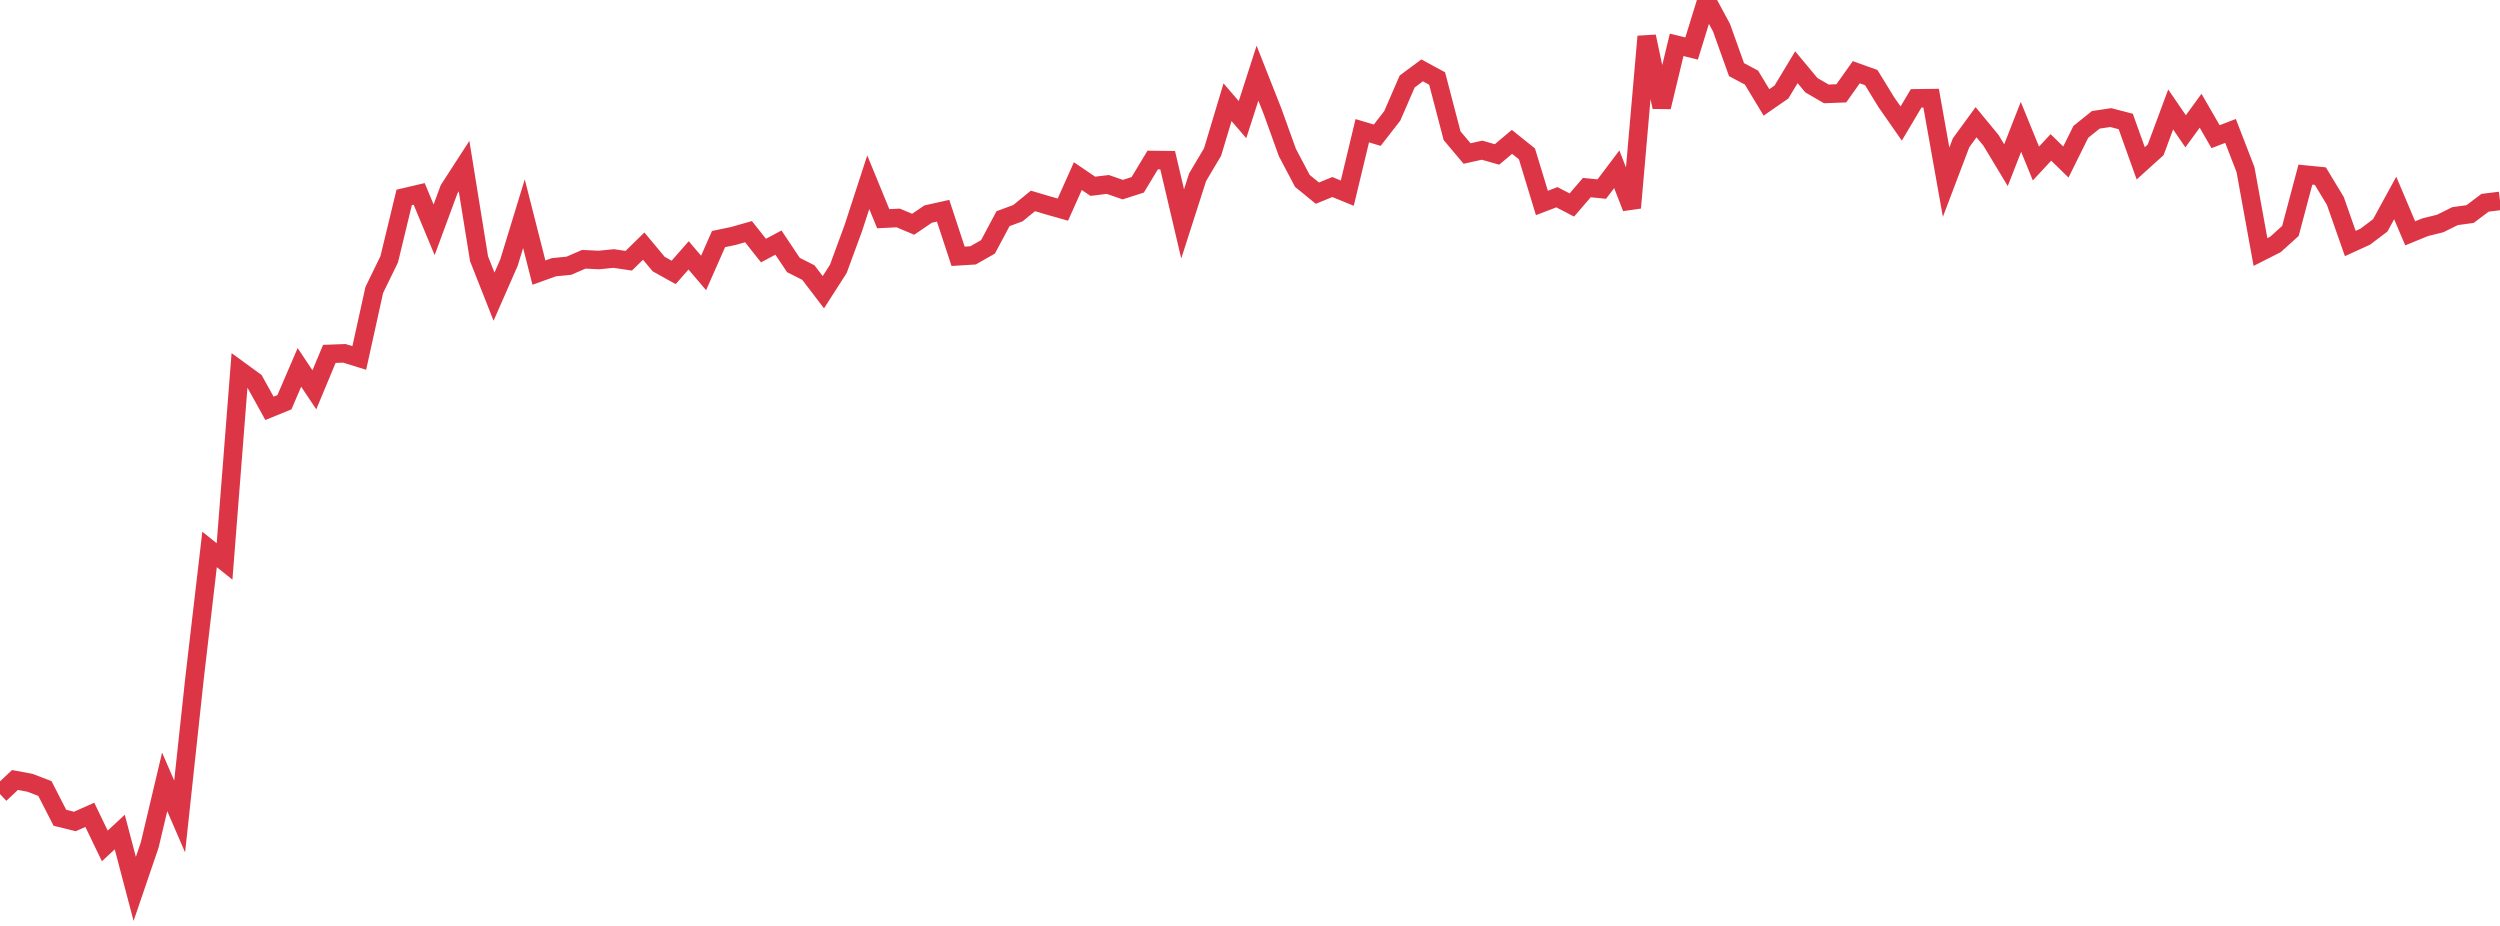 <?xml version="1.0" standalone="no"?>
<!DOCTYPE svg PUBLIC "-//W3C//DTD SVG 1.1//EN" "http://www.w3.org/Graphics/SVG/1.1/DTD/svg11.dtd">
<svg width="135" height="50" viewBox="0 0 135 50" preserveAspectRatio="none" class="sparkline" xmlns="http://www.w3.org/2000/svg"
xmlns:xlink="http://www.w3.org/1999/xlink"><path  class="sparkline--line" d="M 0 42.88 L 0 42.88 L 0.808 42.12 L 1.617 42.27 L 2.425 42.58 L 3.234 44.16 L 4.042 44.36 L 4.85 44 L 5.659 45.68 L 6.467 44.93 L 7.275 48 L 8.084 45.63 L 8.892 42.22 L 9.701 44.09 L 10.509 36.59 L 11.317 29.67 L 12.126 30.32 L 12.934 20 L 13.743 20.59 L 14.551 22.05 L 15.359 21.72 L 16.168 19.84 L 16.976 21.05 L 17.784 19.11 L 18.593 19.08 L 19.401 19.33 L 20.21 15.66 L 21.018 14 L 21.826 10.66 L 22.635 10.47 L 23.443 12.41 L 24.251 10.22 L 25.06 8.97 L 25.868 13.97 L 26.677 16.02 L 27.485 14.18 L 28.293 11.54 L 29.102 14.72 L 29.91 14.43 L 30.719 14.35 L 31.527 14 L 32.335 14.04 L 33.144 13.96 L 33.952 14.08 L 34.76 13.29 L 35.569 14.26 L 36.377 14.71 L 37.186 13.79 L 37.994 14.74 L 38.802 12.91 L 39.611 12.74 L 40.419 12.51 L 41.228 13.53 L 42.036 13.1 L 42.844 14.31 L 43.653 14.72 L 44.461 15.78 L 45.269 14.52 L 46.078 12.32 L 46.886 9.84 L 47.695 11.81 L 48.503 11.77 L 49.311 12.11 L 50.12 11.56 L 50.928 11.38 L 51.737 13.84 L 52.545 13.79 L 53.353 13.33 L 54.162 11.81 L 54.97 11.51 L 55.778 10.85 L 56.587 11.09 L 57.395 11.32 L 58.204 9.51 L 59.012 10.06 L 59.82 9.96 L 60.629 10.24 L 61.437 9.98 L 62.246 8.64 L 63.054 8.65 L 63.862 12.09 L 64.671 9.57 L 65.479 8.21 L 66.287 5.52 L 67.096 6.46 L 67.904 3.95 L 68.713 6 L 69.521 8.24 L 70.329 9.77 L 71.138 10.43 L 71.946 10.1 L 72.754 10.43 L 73.563 7.06 L 74.371 7.3 L 75.18 6.26 L 75.988 4.4 L 76.796 3.8 L 77.605 4.24 L 78.413 7.33 L 79.222 8.29 L 80.03 8.11 L 80.838 8.34 L 81.647 7.66 L 82.455 8.31 L 83.263 10.96 L 84.072 10.65 L 84.88 11.07 L 85.689 10.13 L 86.497 10.21 L 87.305 9.14 L 88.114 11.22 L 88.922 1.97 L 89.731 5.78 L 90.539 2.42 L 91.347 2.62 L 92.156 0 L 92.964 1.5 L 93.772 3.76 L 94.581 4.19 L 95.389 5.53 L 96.198 4.97 L 97.006 3.63 L 97.814 4.6 L 98.623 5.07 L 99.431 5.04 L 100.24 3.9 L 101.048 4.19 L 101.856 5.51 L 102.665 6.67 L 103.473 5.31 L 104.281 5.3 L 105.09 9.84 L 105.898 7.71 L 106.707 6.6 L 107.515 7.58 L 108.323 8.92 L 109.132 6.85 L 109.94 8.83 L 110.749 7.96 L 111.557 8.75 L 112.365 7.12 L 113.174 6.47 L 113.982 6.35 L 114.79 6.56 L 115.599 8.82 L 116.407 8.09 L 117.216 5.91 L 118.024 7.09 L 118.832 5.98 L 119.641 7.38 L 120.449 7.07 L 121.257 9.16 L 122.066 13.61 L 122.874 13.2 L 123.683 12.47 L 124.491 9.43 L 125.299 9.51 L 126.108 10.85 L 126.916 13.15 L 127.725 12.78 L 128.533 12.17 L 129.341 10.69 L 130.15 12.6 L 130.958 12.27 L 131.766 12.07 L 132.575 11.67 L 133.383 11.56 L 134.192 10.95 L 135 10.85" fill="none" stroke-width="1" stroke="#dc3545"></path></svg>